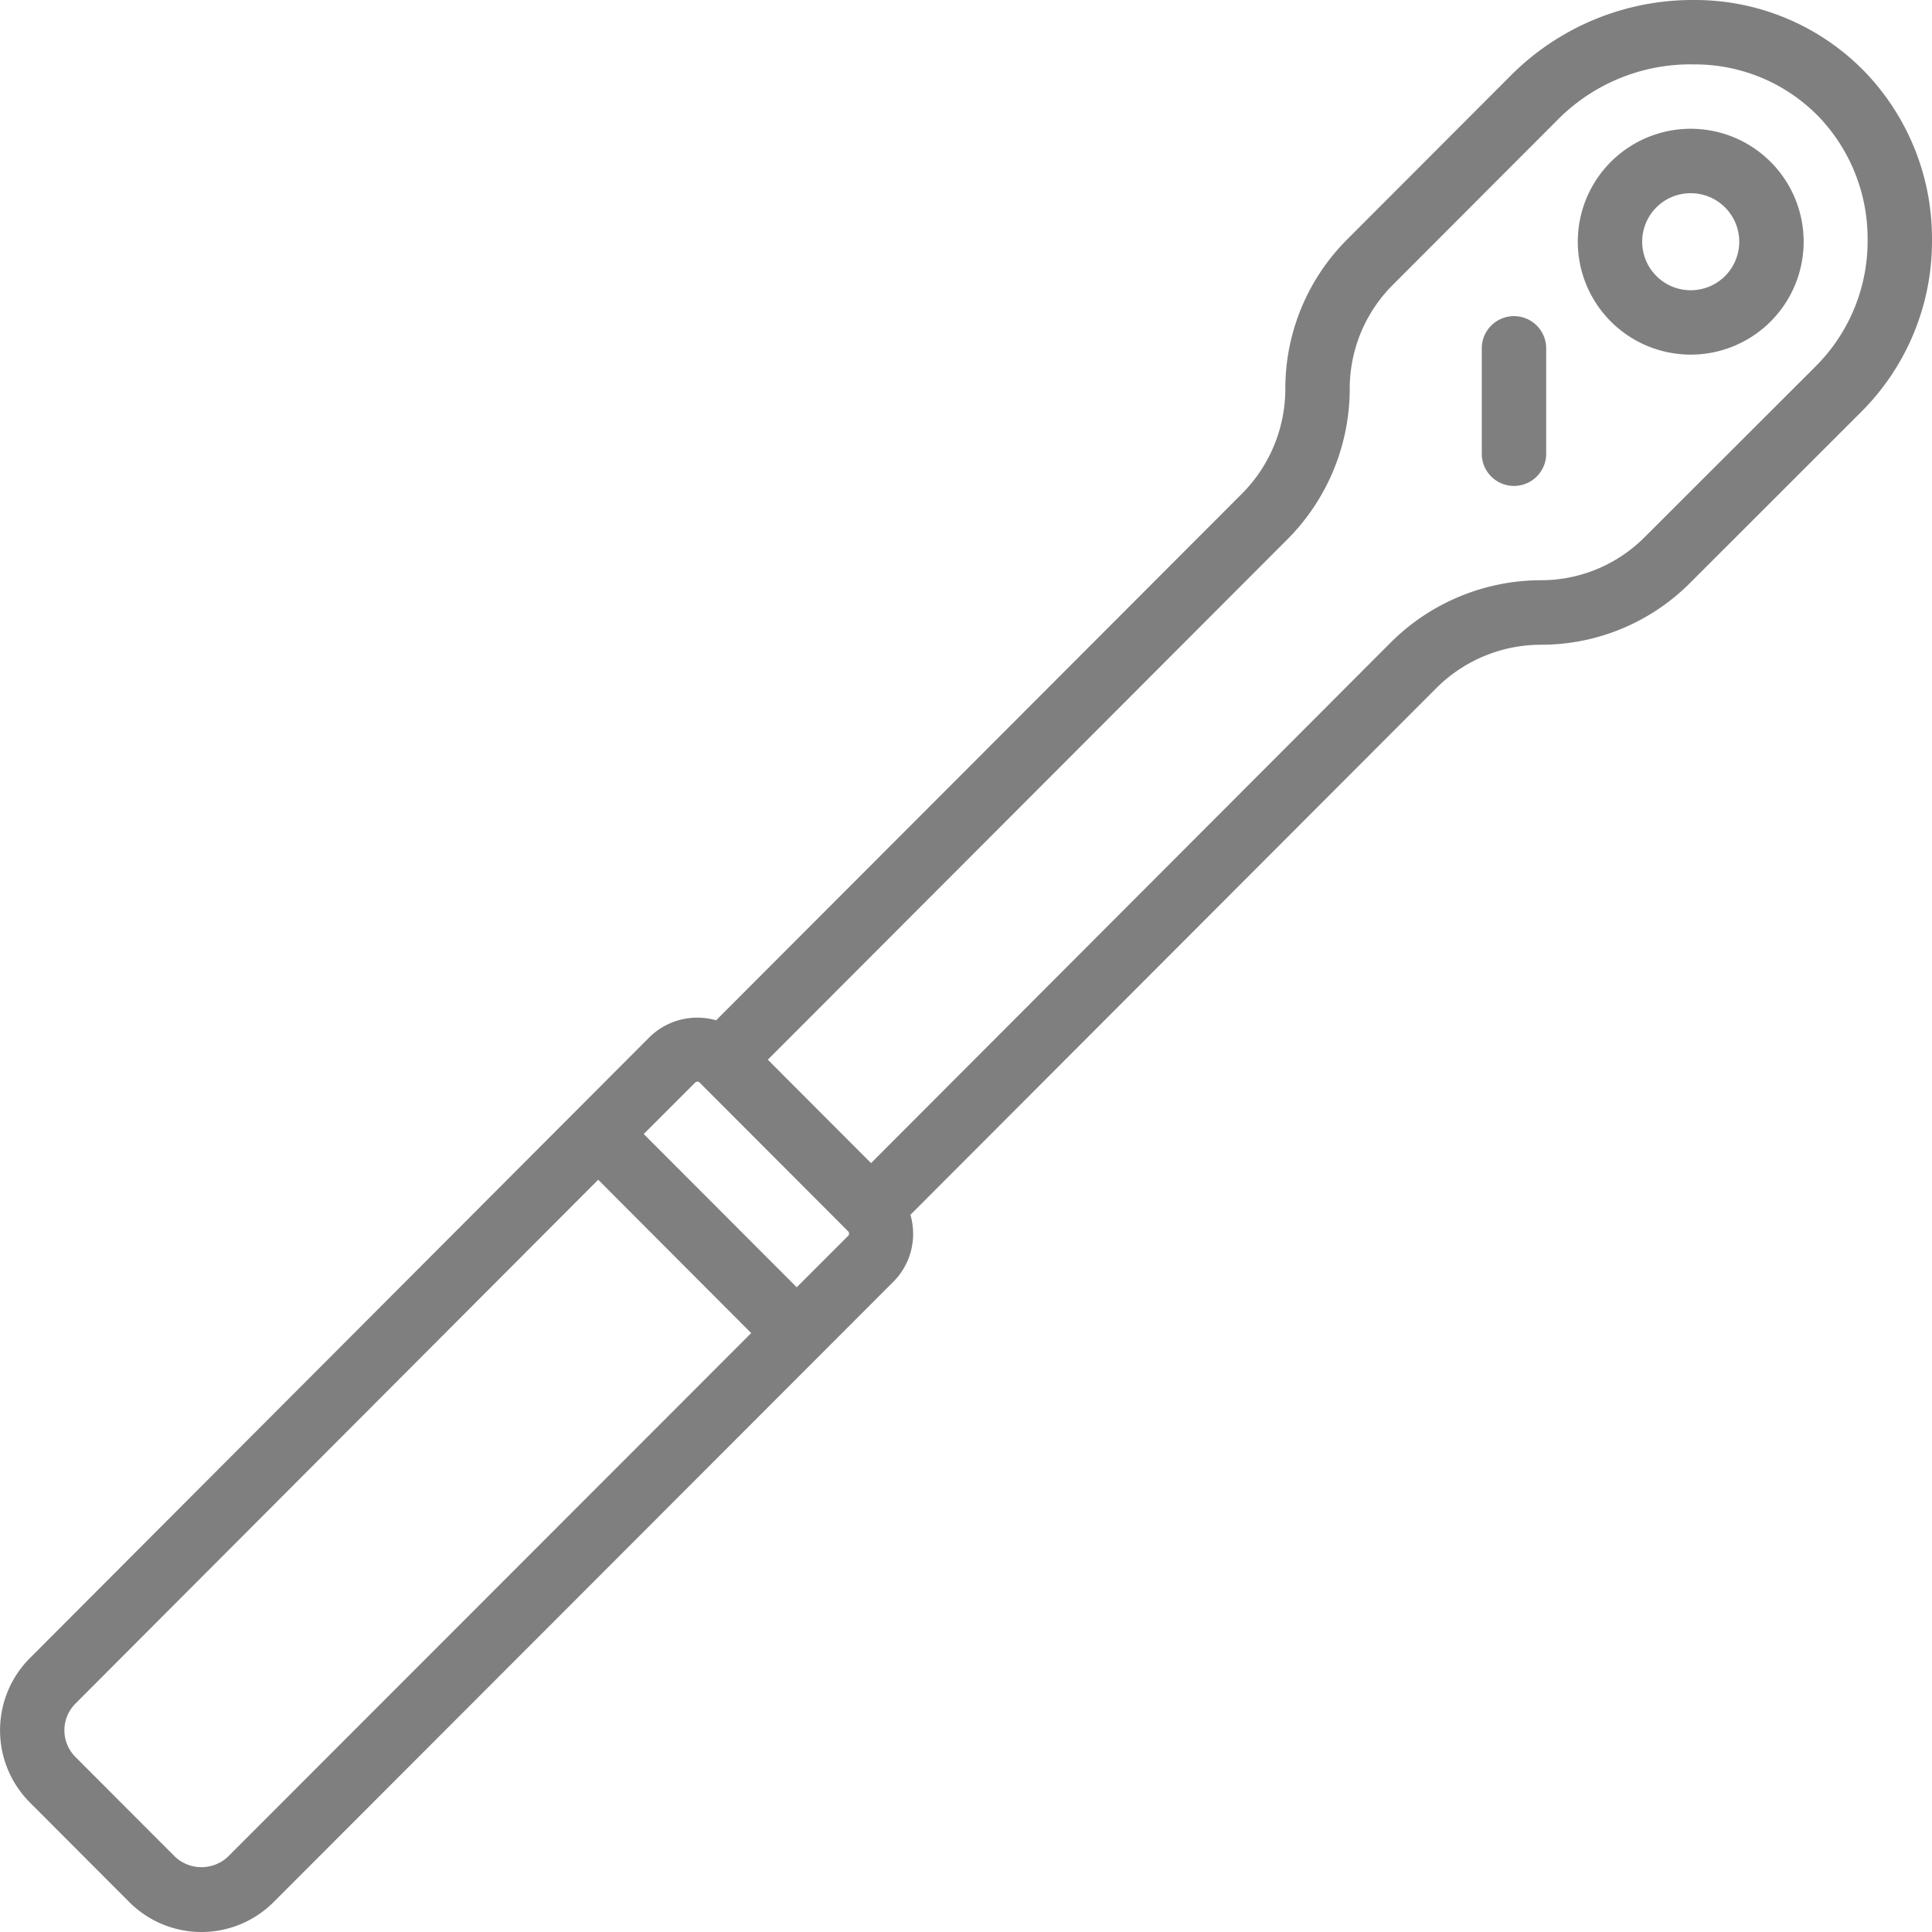 <svg xmlns="http://www.w3.org/2000/svg" width="512" viewBox="0 0 60 60" height="512" id="icons" style="&#10;    fill: #7f7f7f;&#10;"><script xmlns=""/><path d="m4.013 59.069a3.167 3.167 0 0 0 4.486 0l19.269-19.287a2.11 2.11 0 0 0 .506-2.055l16.336-16.361a4.6 4.6 0 0 1 3.236-1.343 6.527 6.527 0 0 0 4.65-1.929l5.309-5.306a7.482 7.482 0 0 0 2.195-5.333 7.466 7.466 0 0 0 -2.062-5.2 7.349 7.349 0 0 0 -5.283-2.255h-.09a7.969 7.969 0 0 0 -5.613 2.313l-5.108 5.116a6.548 6.548 0 0 0 -1.927 4.655 4.617 4.617 0 0 1 -1.342 3.243l-16.335 16.359a2.122 2.122 0 0 0 -2.063.518l-19.247 19.288a3.176 3.176 0 0 0 0 4.488zm35.978-42.329a6.634 6.634 0 0 0 1.926-4.656 4.556 4.556 0 0 1 1.343-3.242l5.108-5.116a5.8 5.8 0 0 1 4.264-1.726 5.359 5.359 0 0 1 3.856 1.63 5.473 5.473 0 0 1 1.512 3.825 5.493 5.493 0 0 1 -1.613 3.922l-5.306 5.3a4.542 4.542 0 0 1 -3.235 1.343 6.618 6.618 0 0 0 -4.652 1.93l-16.143 16.171-3.206-3.211zm-18.409 16.887a.119.119 0 0 1 .08-.036.085.085 0 0 1 .062.026l4.619 4.626a.1.1 0 0 1 0 .134l-1.6 1.6-4.752-4.759zm-19.237 19.278 16.233-16.267 4.751 4.762-16.244 16.255a1.2 1.2 0 0 1 -1.657 0l-3.083-3.088a1.173 1.173 0 0 1 0-1.662z"/><path d="m52.5 11.013a3.507 3.507 0 1 0 -3.5-3.506 3.507 3.507 0 0 0 3.5 3.506zm0-5.013a1.507 1.507 0 1 1 -1.5 1.507 1.505 1.505 0 0 1 1.5-1.507z"/><path d="m47.018 15.091a1 1 0 0 0 1-1v-3.273a1 1 0 1 0 -2 0v3.273a1 1 0 0 0 1 1z"/><script xmlns=""/></svg>